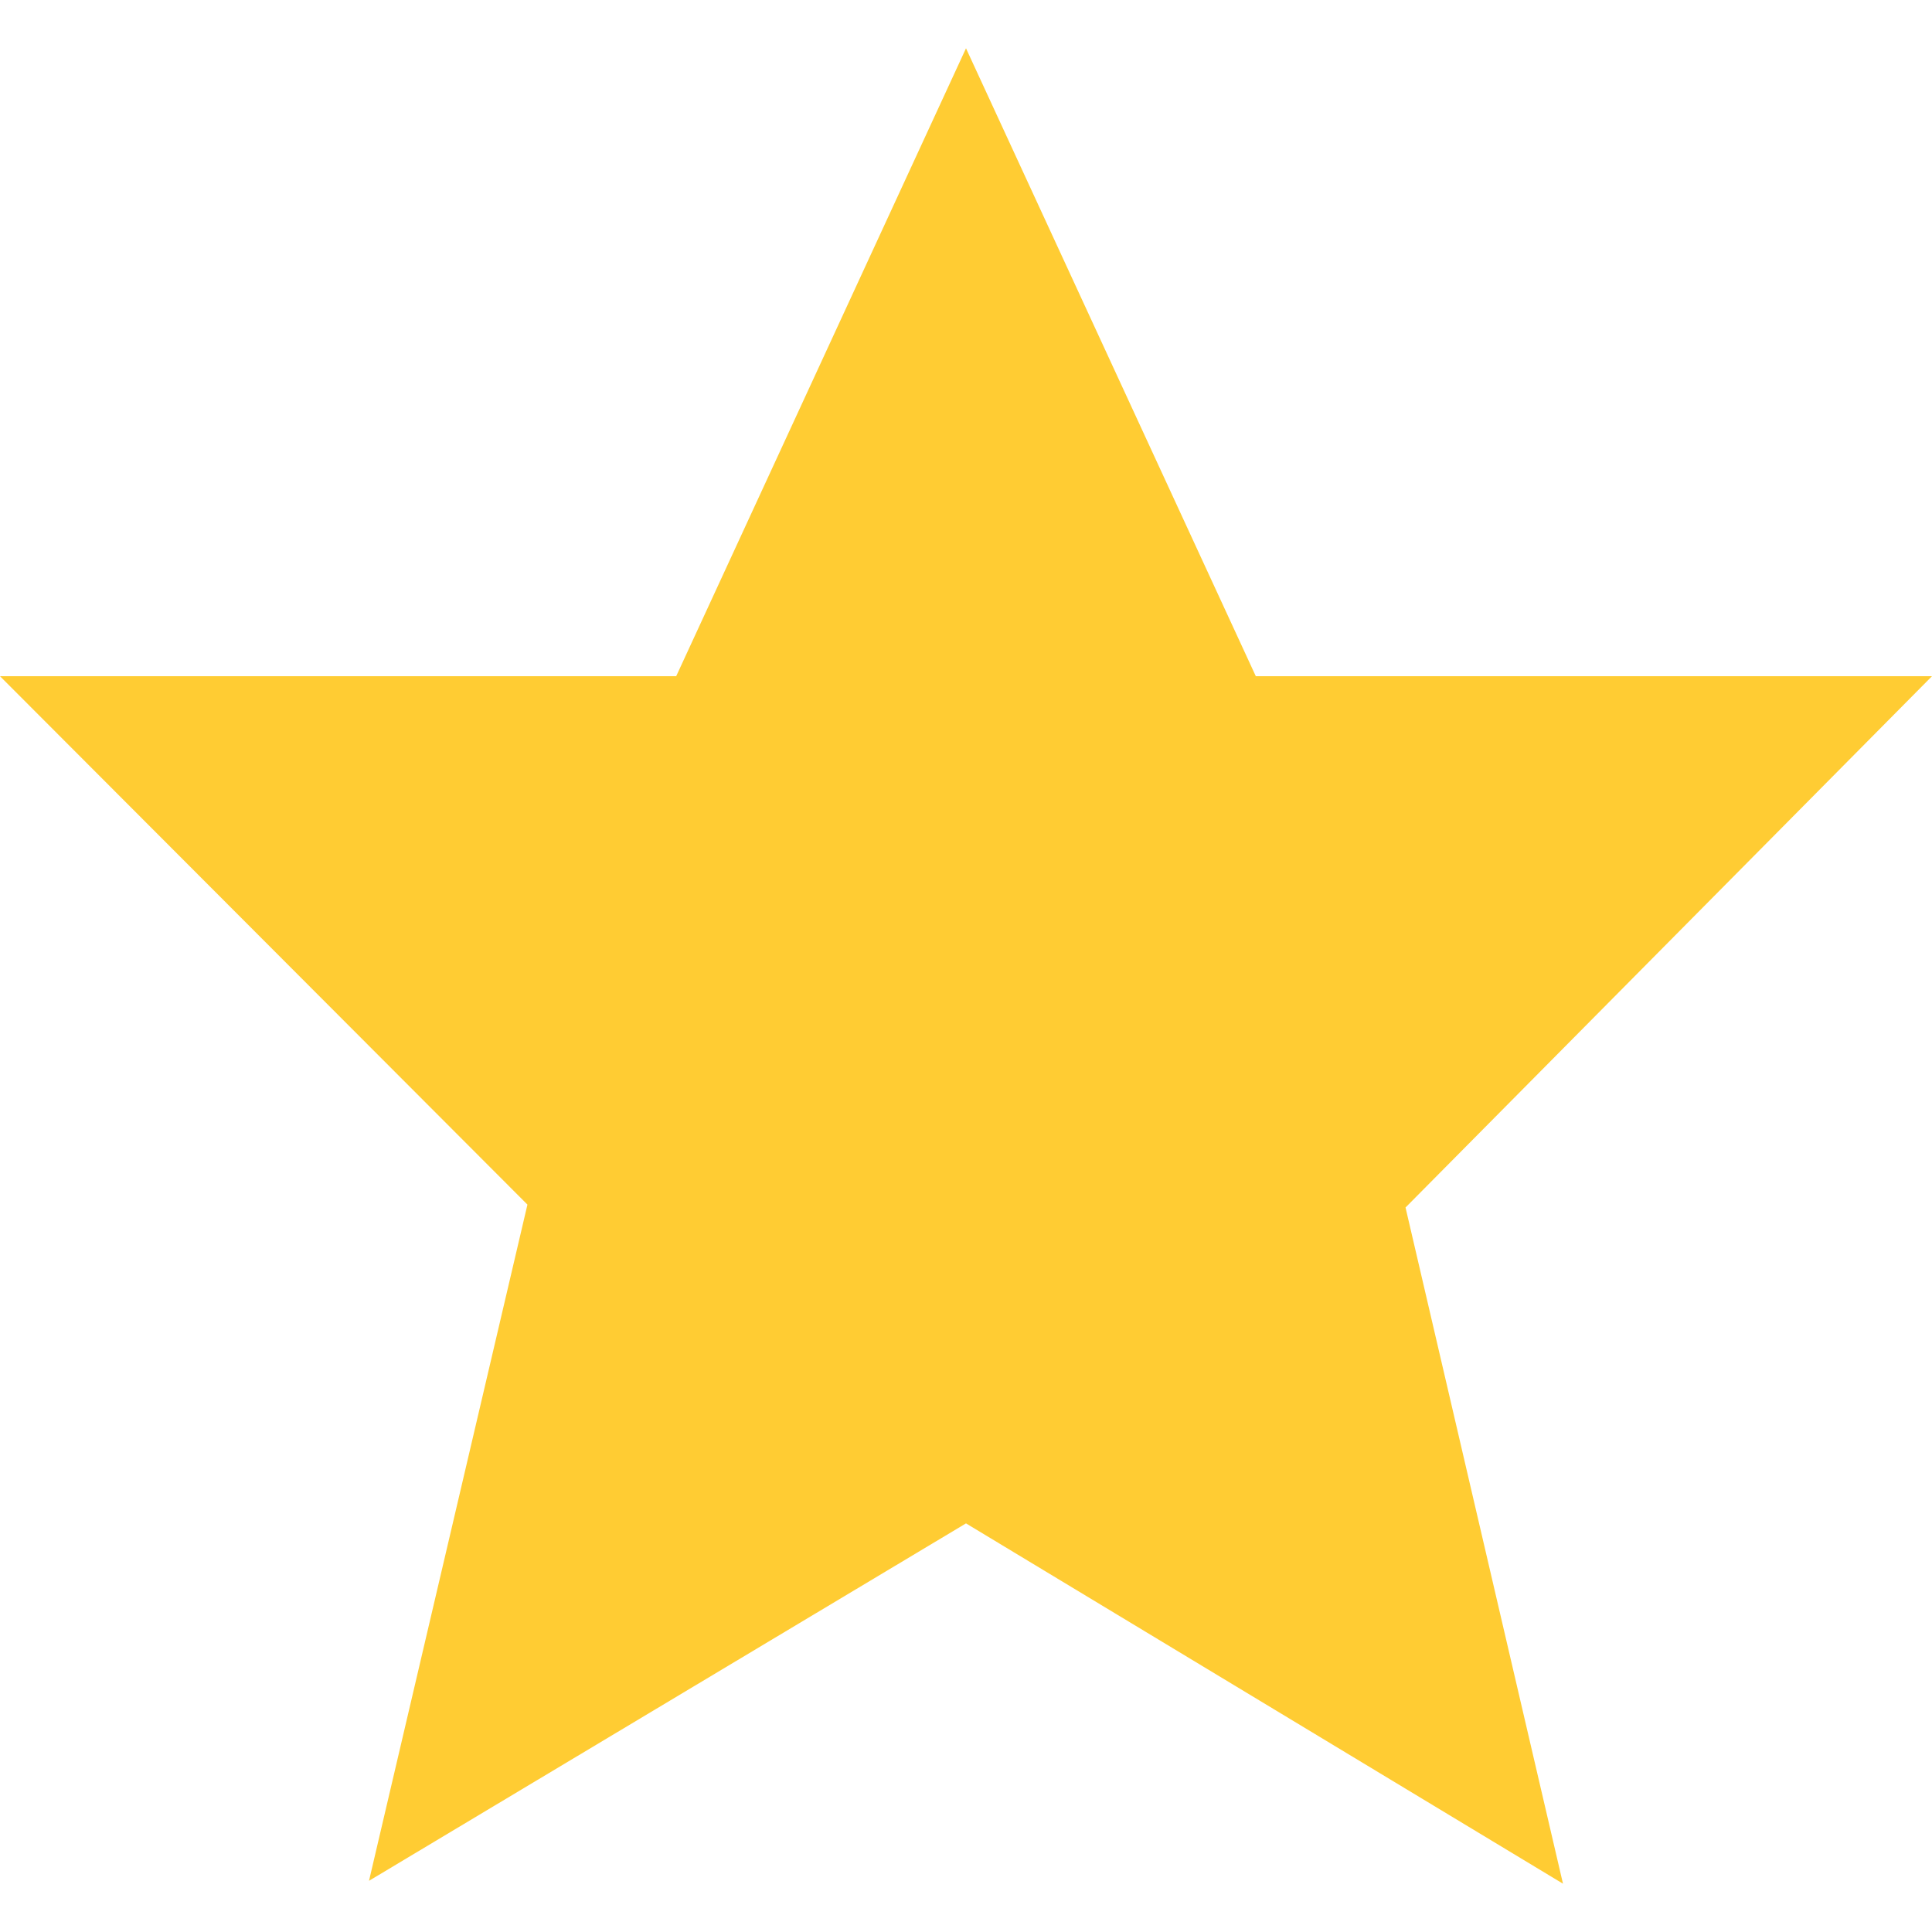 <?xml version="1.0"?>
<svg xmlns="http://www.w3.org/2000/svg" width="20" height="20">
<title>Article de qualité</title>
<path d="M20 7h-7L10 .5 7 7H0l5.46 5.47-1.64 7 6.18-3.7 6.18 3.73-1.63-7z" id="path4" style="fill:#ffcc33;fill-opacity:1" />
</svg>
